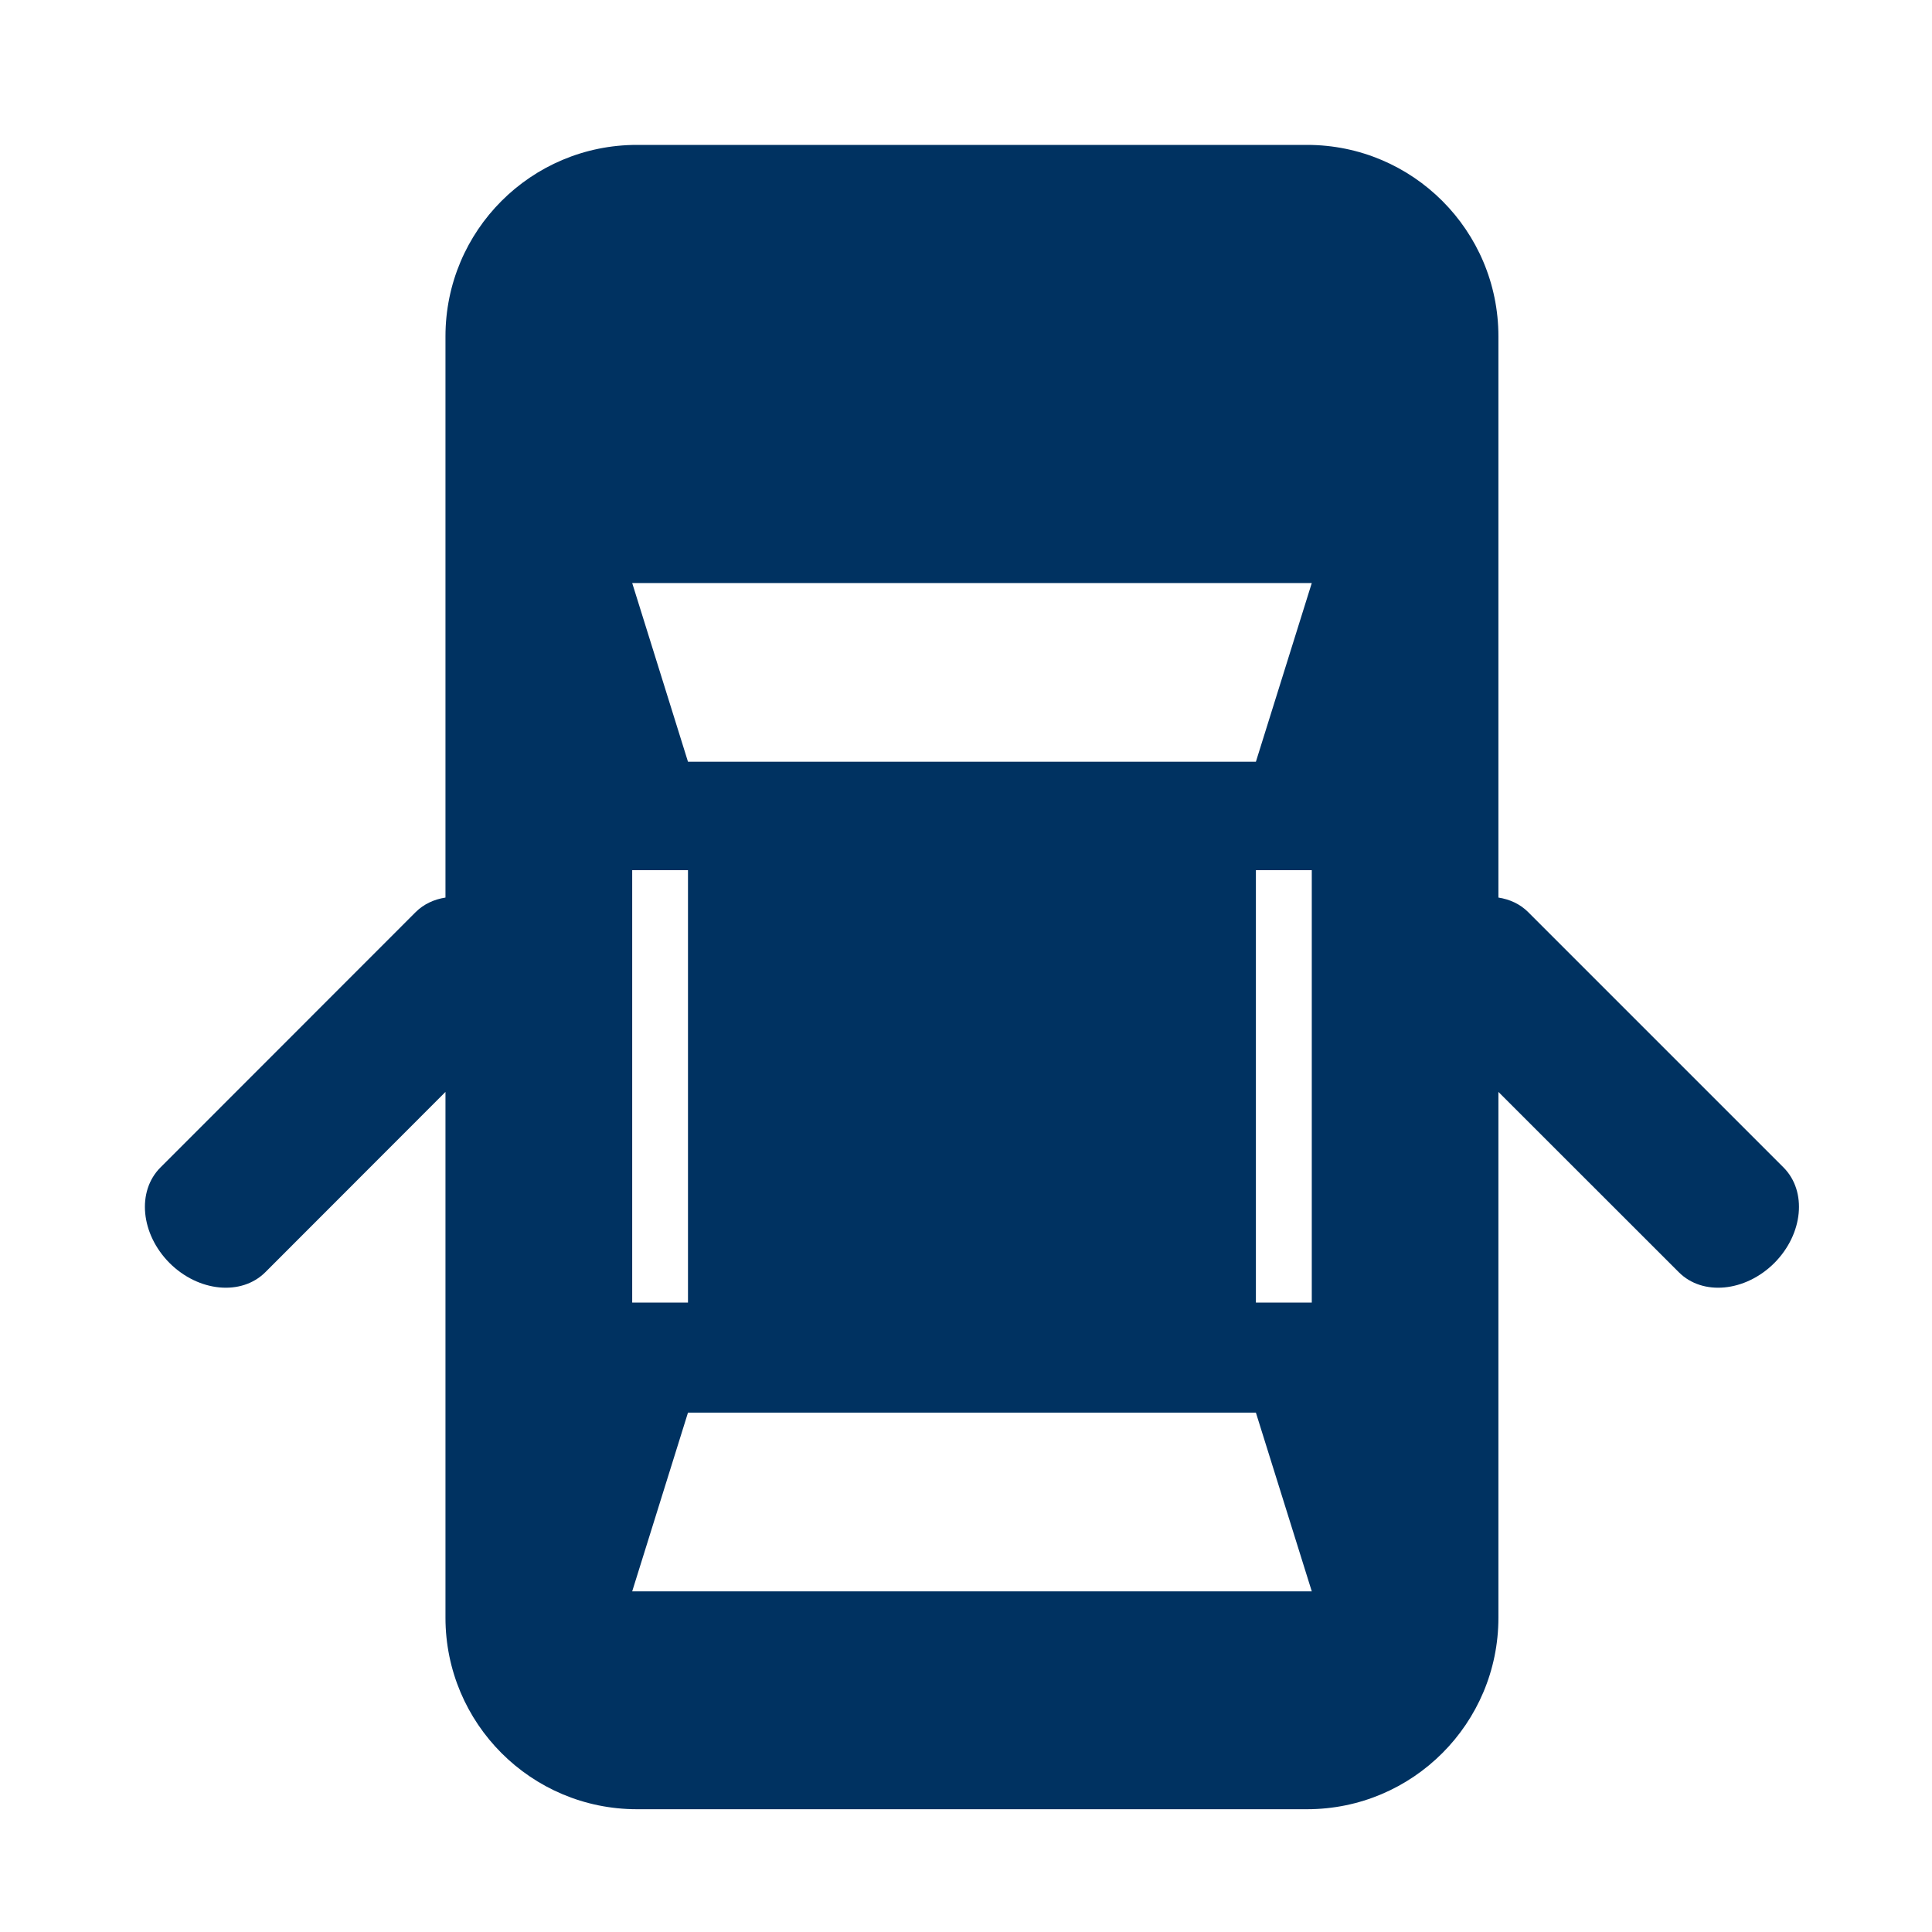 <svg width="40" height="40" viewBox="0 0 40 40" fill="none" xmlns="http://www.w3.org/2000/svg">
<path d="M36.926 24.171L31.636 18.881C31.468 18.715 31.256 18.619 31.023 18.583V6.964C31.023 4.774 29.249 3 27.061 3H13.187C10.996 3 9.223 4.774 9.223 6.964V18.583C8.992 18.619 8.777 18.715 8.609 18.881L3.322 24.171C2.827 24.666 2.913 25.549 3.511 26.15C4.111 26.748 4.997 26.833 5.492 26.341L9.223 22.607V33.493C9.223 35.681 10.996 37.458 13.187 37.458H27.061C29.249 37.458 31.023 35.681 31.023 33.493V22.607L34.759 26.341C35.251 26.833 36.134 26.748 36.735 26.15C37.333 25.549 37.418 24.666 36.926 24.171ZM13.089 18.016H14.244V26.968H13.089V18.016ZM13.089 32.947L14.244 29.247H26.002L27.159 32.947H13.089ZM27.159 26.968H26.002V18.016H27.159V26.968ZM26.002 15.771H14.244L13.089 12.071H27.159L26.002 15.771Z" fill="#003261"/>
</svg>
